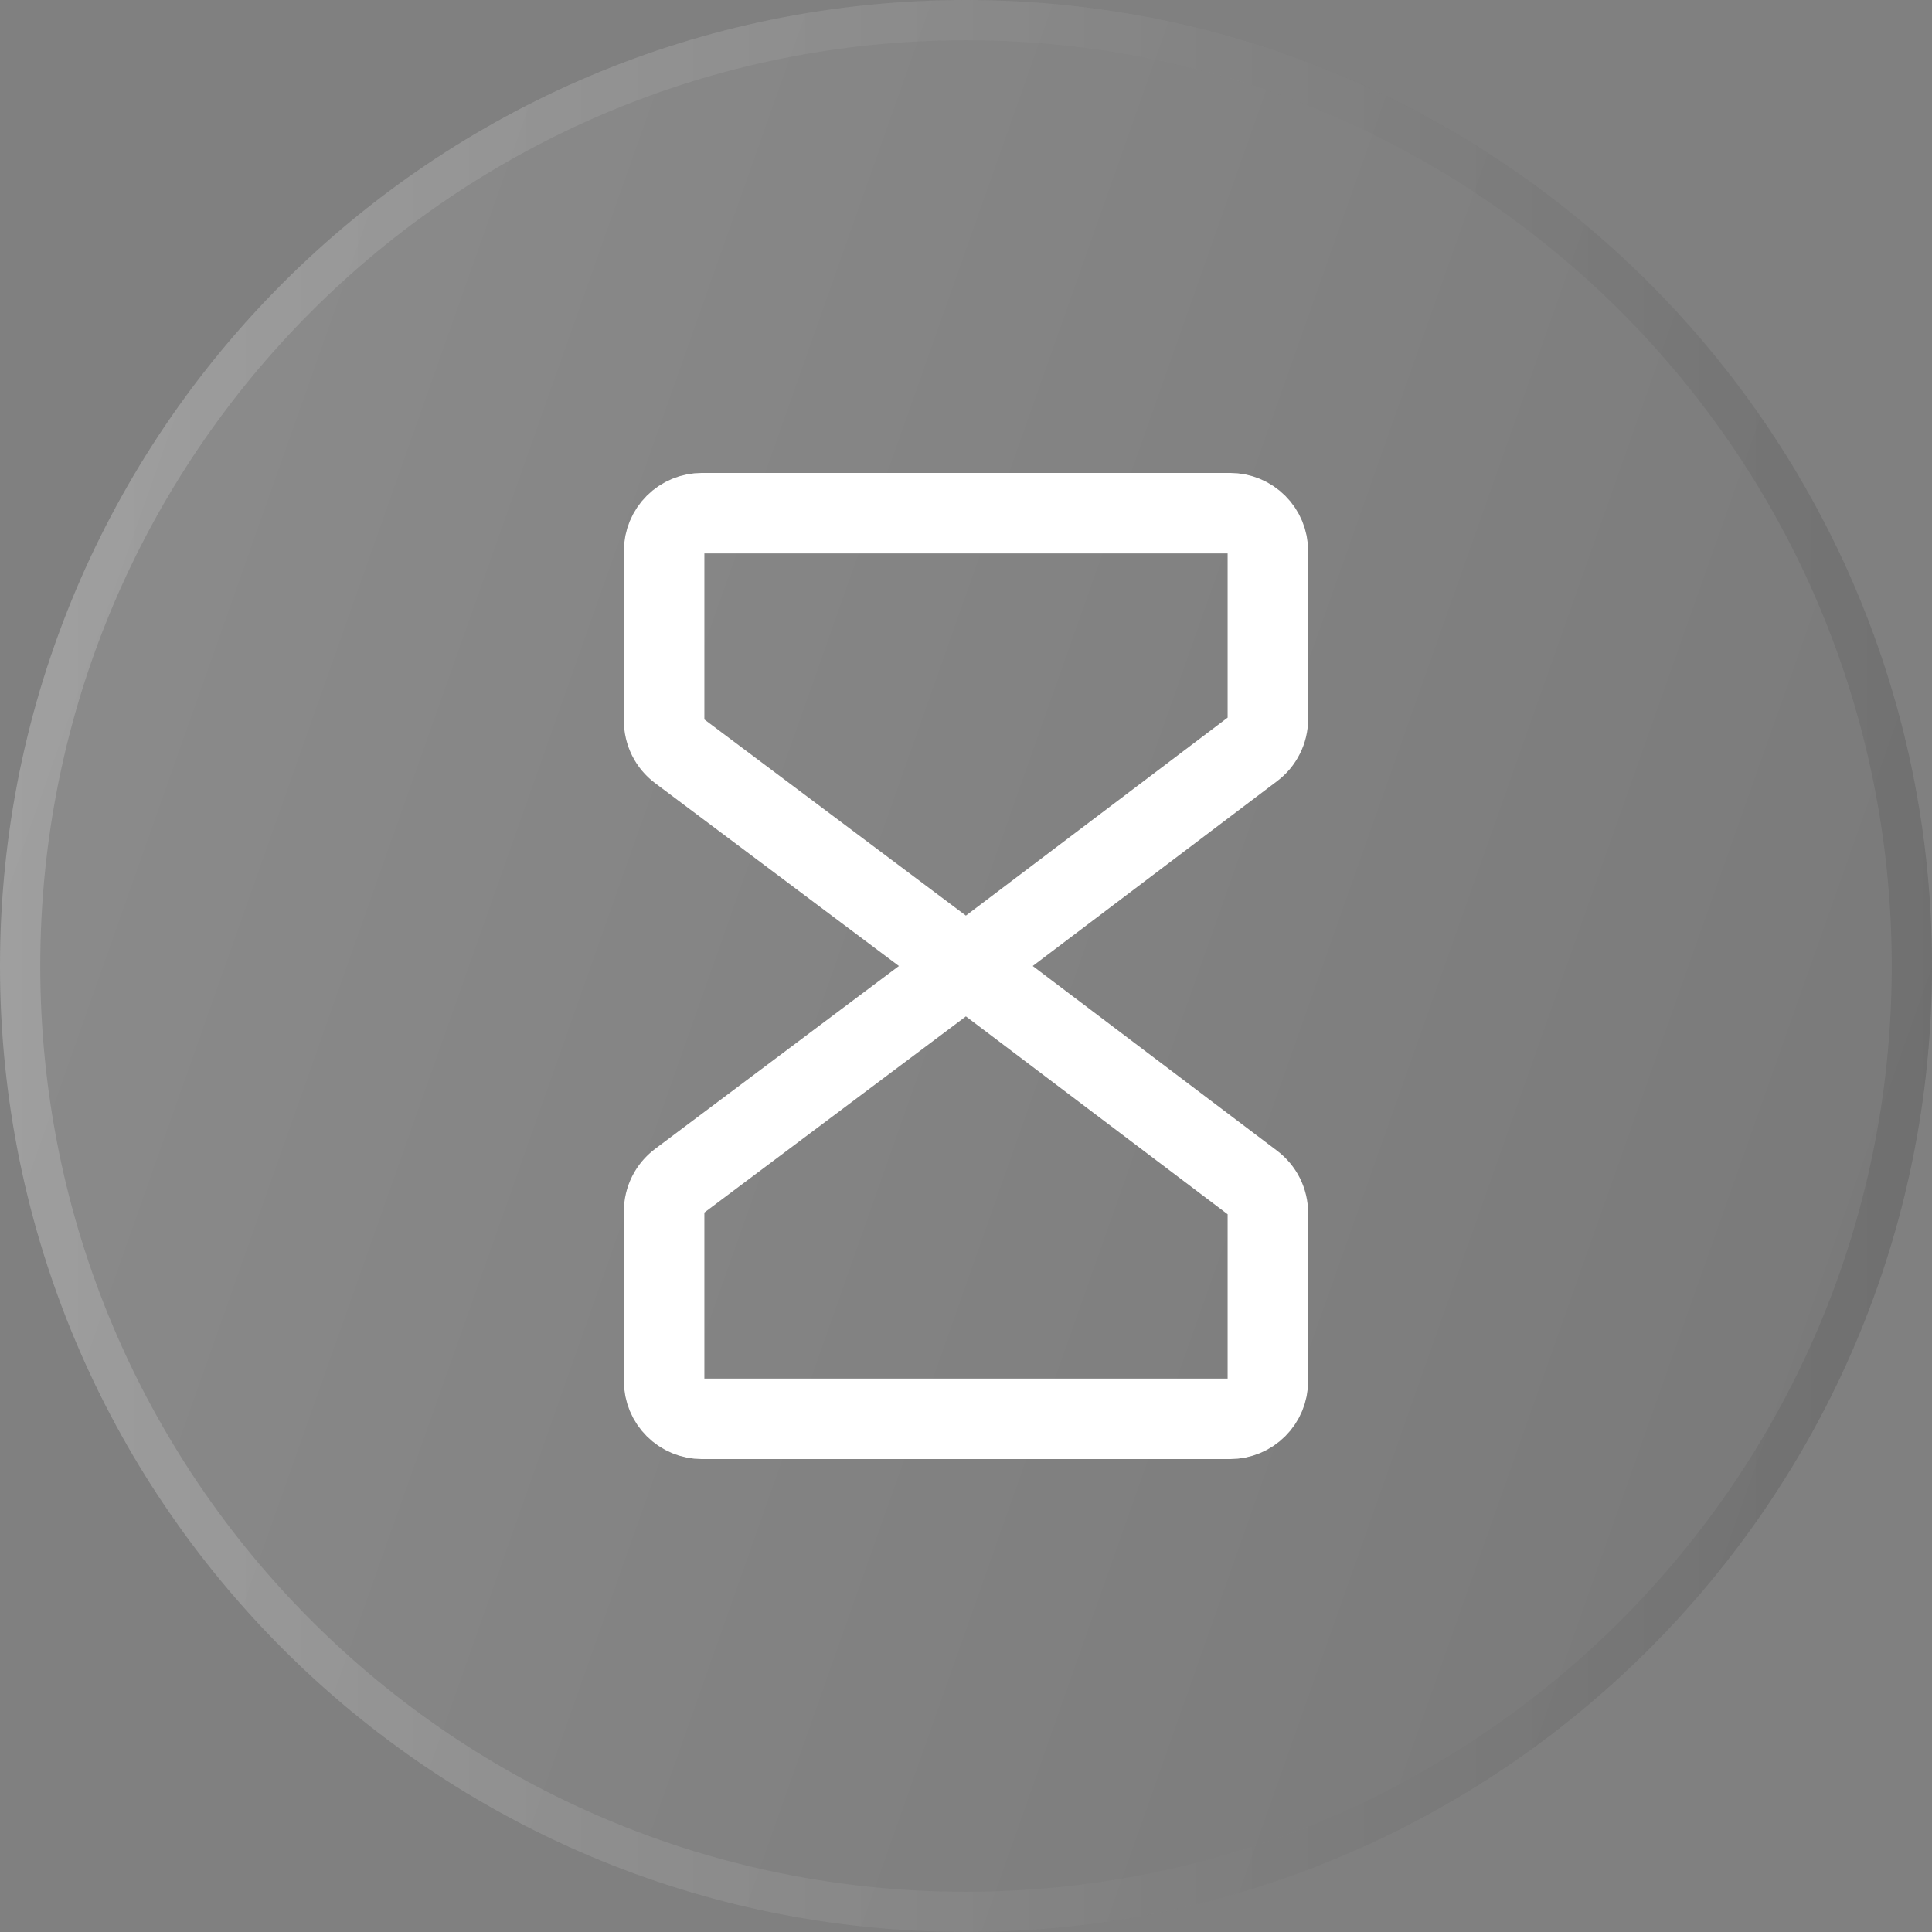 <svg width="48" height="48" viewBox="0 0 48 48" fill="none" xmlns="http://www.w3.org/2000/svg">
<rect x="0" y="0" width="48" height="48" fill="#808080" stroke="none"/>
<path d="M0 24C0 10.745 10.745 0 24 0C37.255 0 48 10.745 48 24C48 37.255 37.255 48 24 48C10.745 48 0 37.255 0 24Z" fill="url(#paint0_linear_113_490)" fill-opacity="0.1"/>
<path d="M24 0.5C36.979 0.5 47.5 11.021 47.5 24C47.5 36.979 36.979 47.5 24 47.5C11.021 47.5 0.5 36.979 0.5 24C0.5 11.021 11.021 0.5 24 0.5Z" stroke="url(#paint1_linear_113_490)" stroke-opacity="0.18"/>
<g clip-path="url(#clip0_113_490)">
<path d="M24 24L16.875 18.656C16.759 18.569 16.664 18.456 16.599 18.326C16.534 18.195 16.5 18.052 16.5 17.906V13.688C16.5 13.439 16.599 13.2 16.775 13.025C16.95 12.849 17.189 12.75 17.438 12.75H30.562C30.811 12.75 31.05 12.849 31.225 13.025C31.401 13.2 31.5 13.439 31.5 13.688V17.864C31.5 18.009 31.466 18.151 31.401 18.28C31.336 18.41 31.243 18.522 31.127 18.609L24 24Z" stroke="white" stroke-width="2" stroke-linecap="round" stroke-linejoin="round"/>
<path d="M24 24L16.875 29.344C16.759 29.431 16.664 29.544 16.599 29.674C16.534 29.805 16.5 29.948 16.5 30.094V34.312C16.5 34.561 16.599 34.8 16.775 34.975C16.95 35.151 17.189 35.25 17.438 35.25H30.562C30.811 35.25 31.05 35.151 31.225 34.975C31.401 34.8 31.5 34.561 31.5 34.312V30.136C31.5 29.991 31.466 29.848 31.402 29.718C31.337 29.589 31.243 29.476 31.127 29.388L24 24Z" stroke="white" stroke-width="2" stroke-linecap="round" stroke-linejoin="round"/>
</g>
<defs>
<linearGradient id="paint0_linear_113_490" x1="0.812" y1="3.23" x2="56.826" y2="23.024" gradientUnits="userSpaceOnUse">
<stop stop-color="white"/>
<stop offset="1" stop-color="#2F2F2F"/>
</linearGradient>
<linearGradient id="paint1_linear_113_490" x1="0" y1="24" x2="48" y2="24" gradientUnits="userSpaceOnUse">
<stop stop-color="white"/>
<stop offset="1" stop-color="#3F3F3F"/>
</linearGradient>
<clipPath id="clip0_113_490">
<rect width="30" height="30" fill="white" transform="translate(9 9)"/>
</clipPath>
</defs>
</svg>
